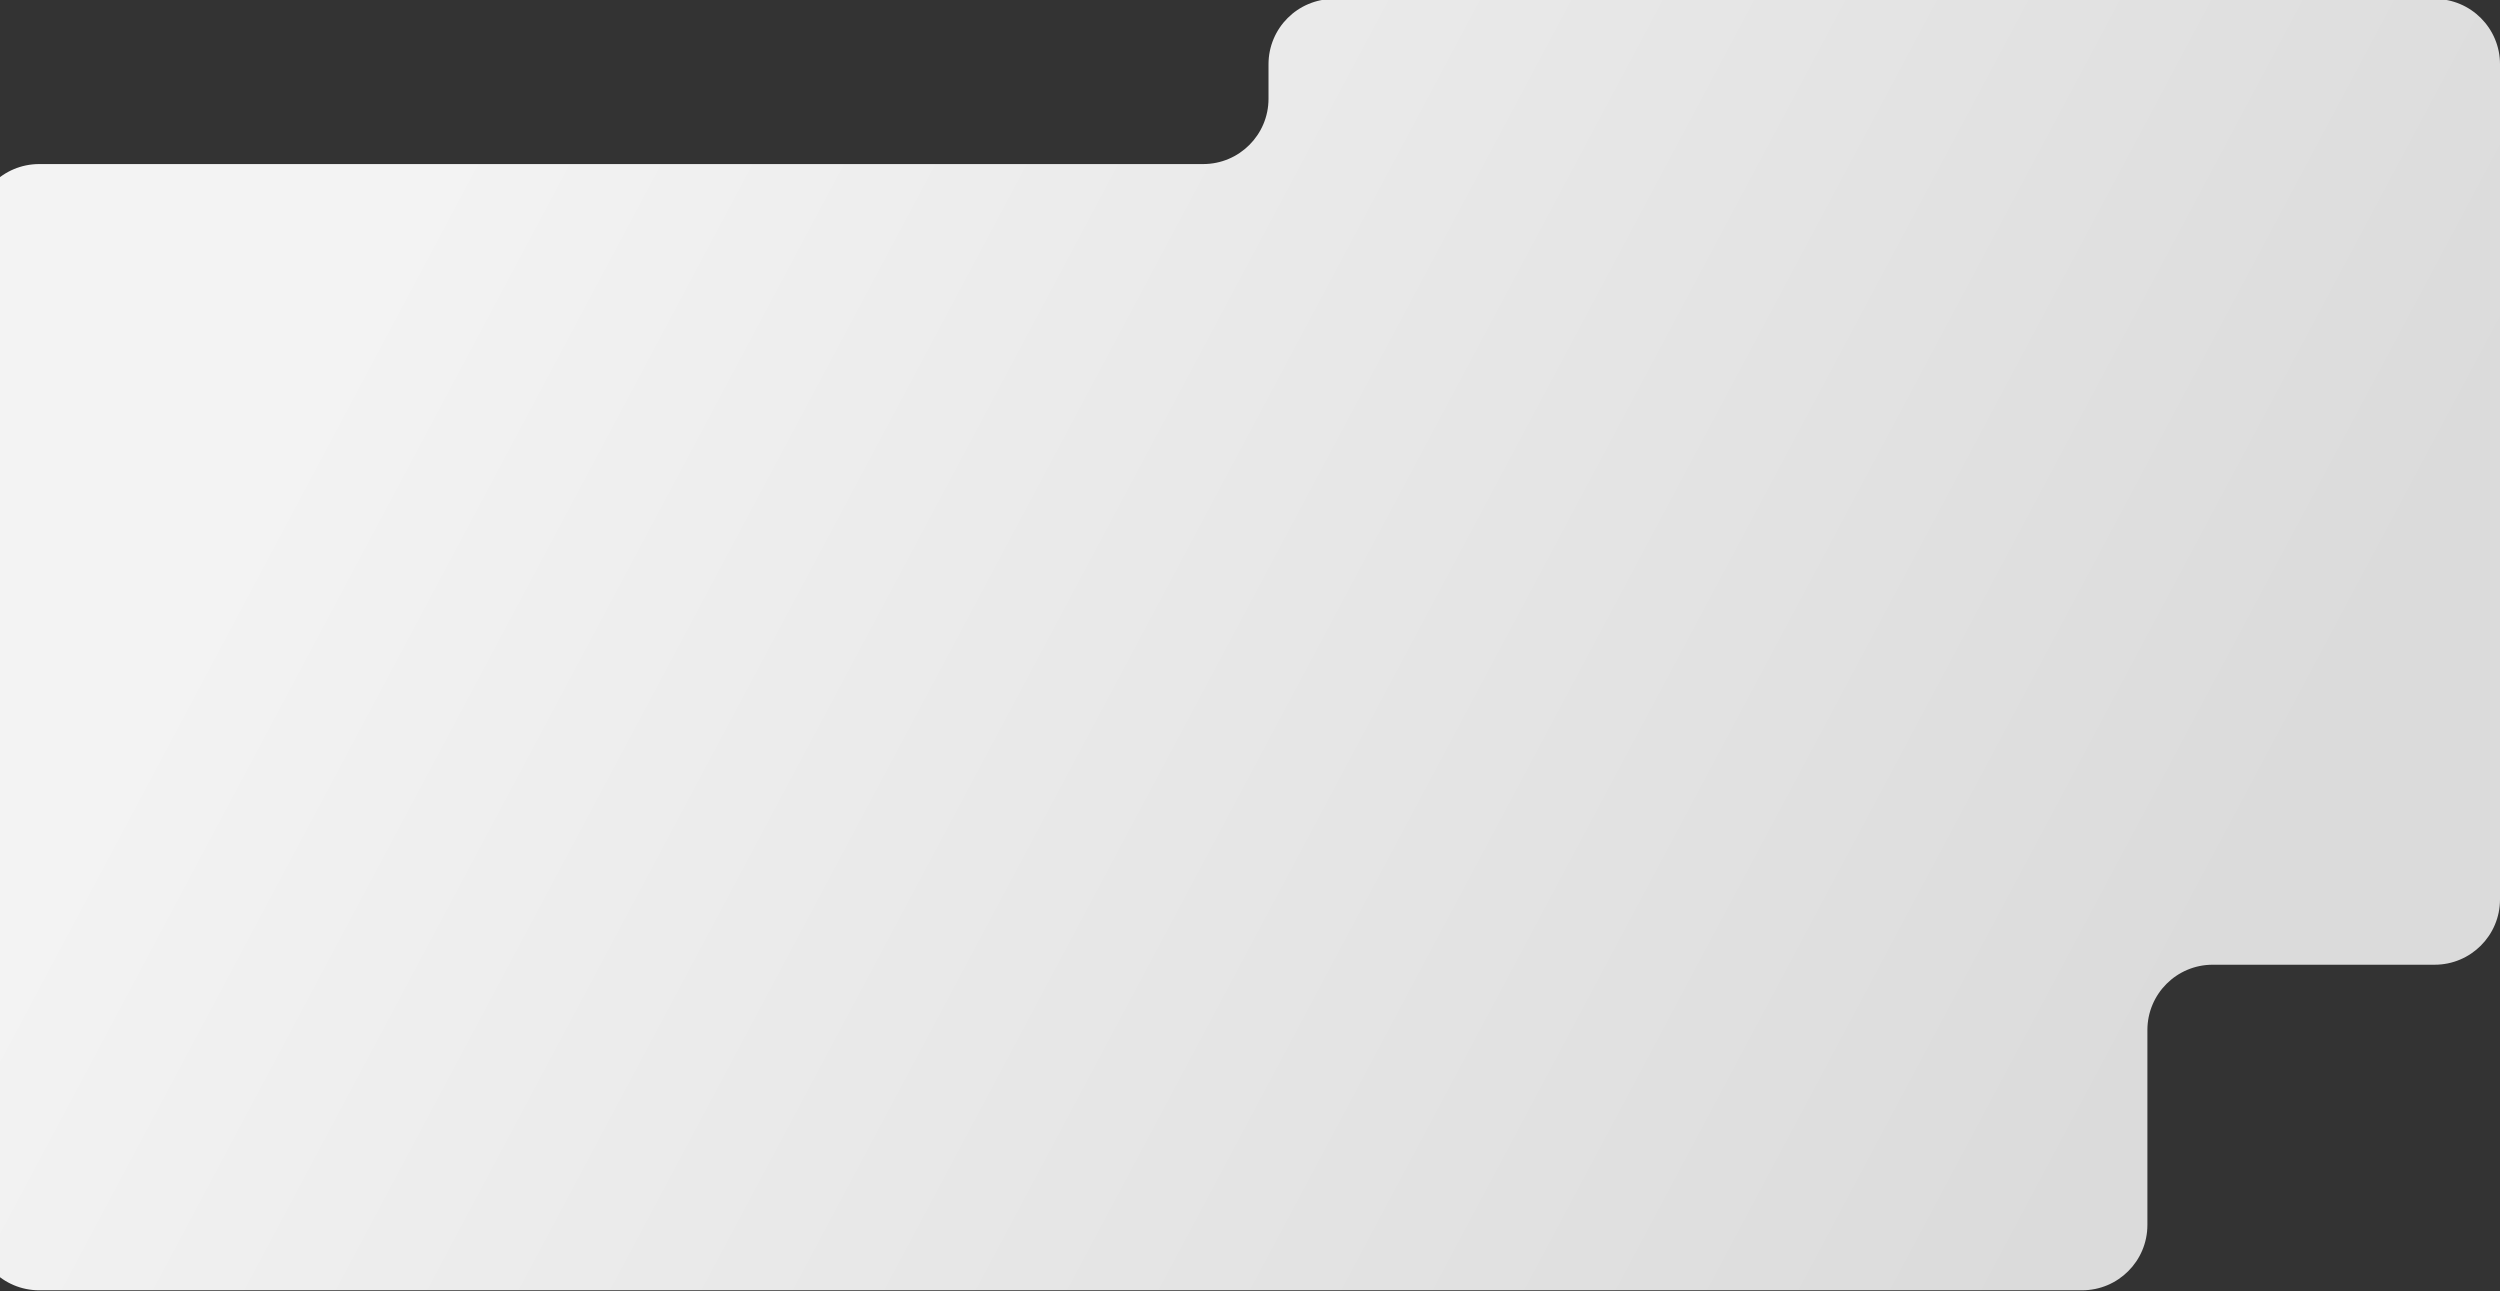 <?xml version="1.0" encoding="UTF-8"?> <svg xmlns="http://www.w3.org/2000/svg" width="1148" height="593" viewBox="0 0 1148 593" fill="none"><rect x="0" y="0" width="1148" height="593" fill="#333333" stroke="none"/><path d="M552.5 75.338C569.069 75.338 582.5 61.906 582.5 45.337V29.5C582.5 12.931 595.931 -0.5 612.5 -0.5H1118C1134.57 -0.5 1148 12.931 1148 29.5V413C1148 429.569 1134.57 443 1118 443H1016.08C999.515 443 986.083 456.431 986.083 473V562.5C986.083 579.069 972.652 592.5 956.083 592.5H18C1.431 592.5 -12 579.069 -12 562.5V155.304V105.337C-12 88.769 1.431 75.338 18 75.338H434H552.5Z" fill="url(#paint0_linear_367_185)"></path><defs><linearGradient id="paint0_linear_367_185" x1="159.7" y1="148.5" x2="944.531" y2="566.504" gradientUnits="userSpaceOnUse"><stop stop-color="#F3F3F3"></stop><stop offset="1" stop-color="#DBDBDB"></stop></linearGradient></defs></svg> 